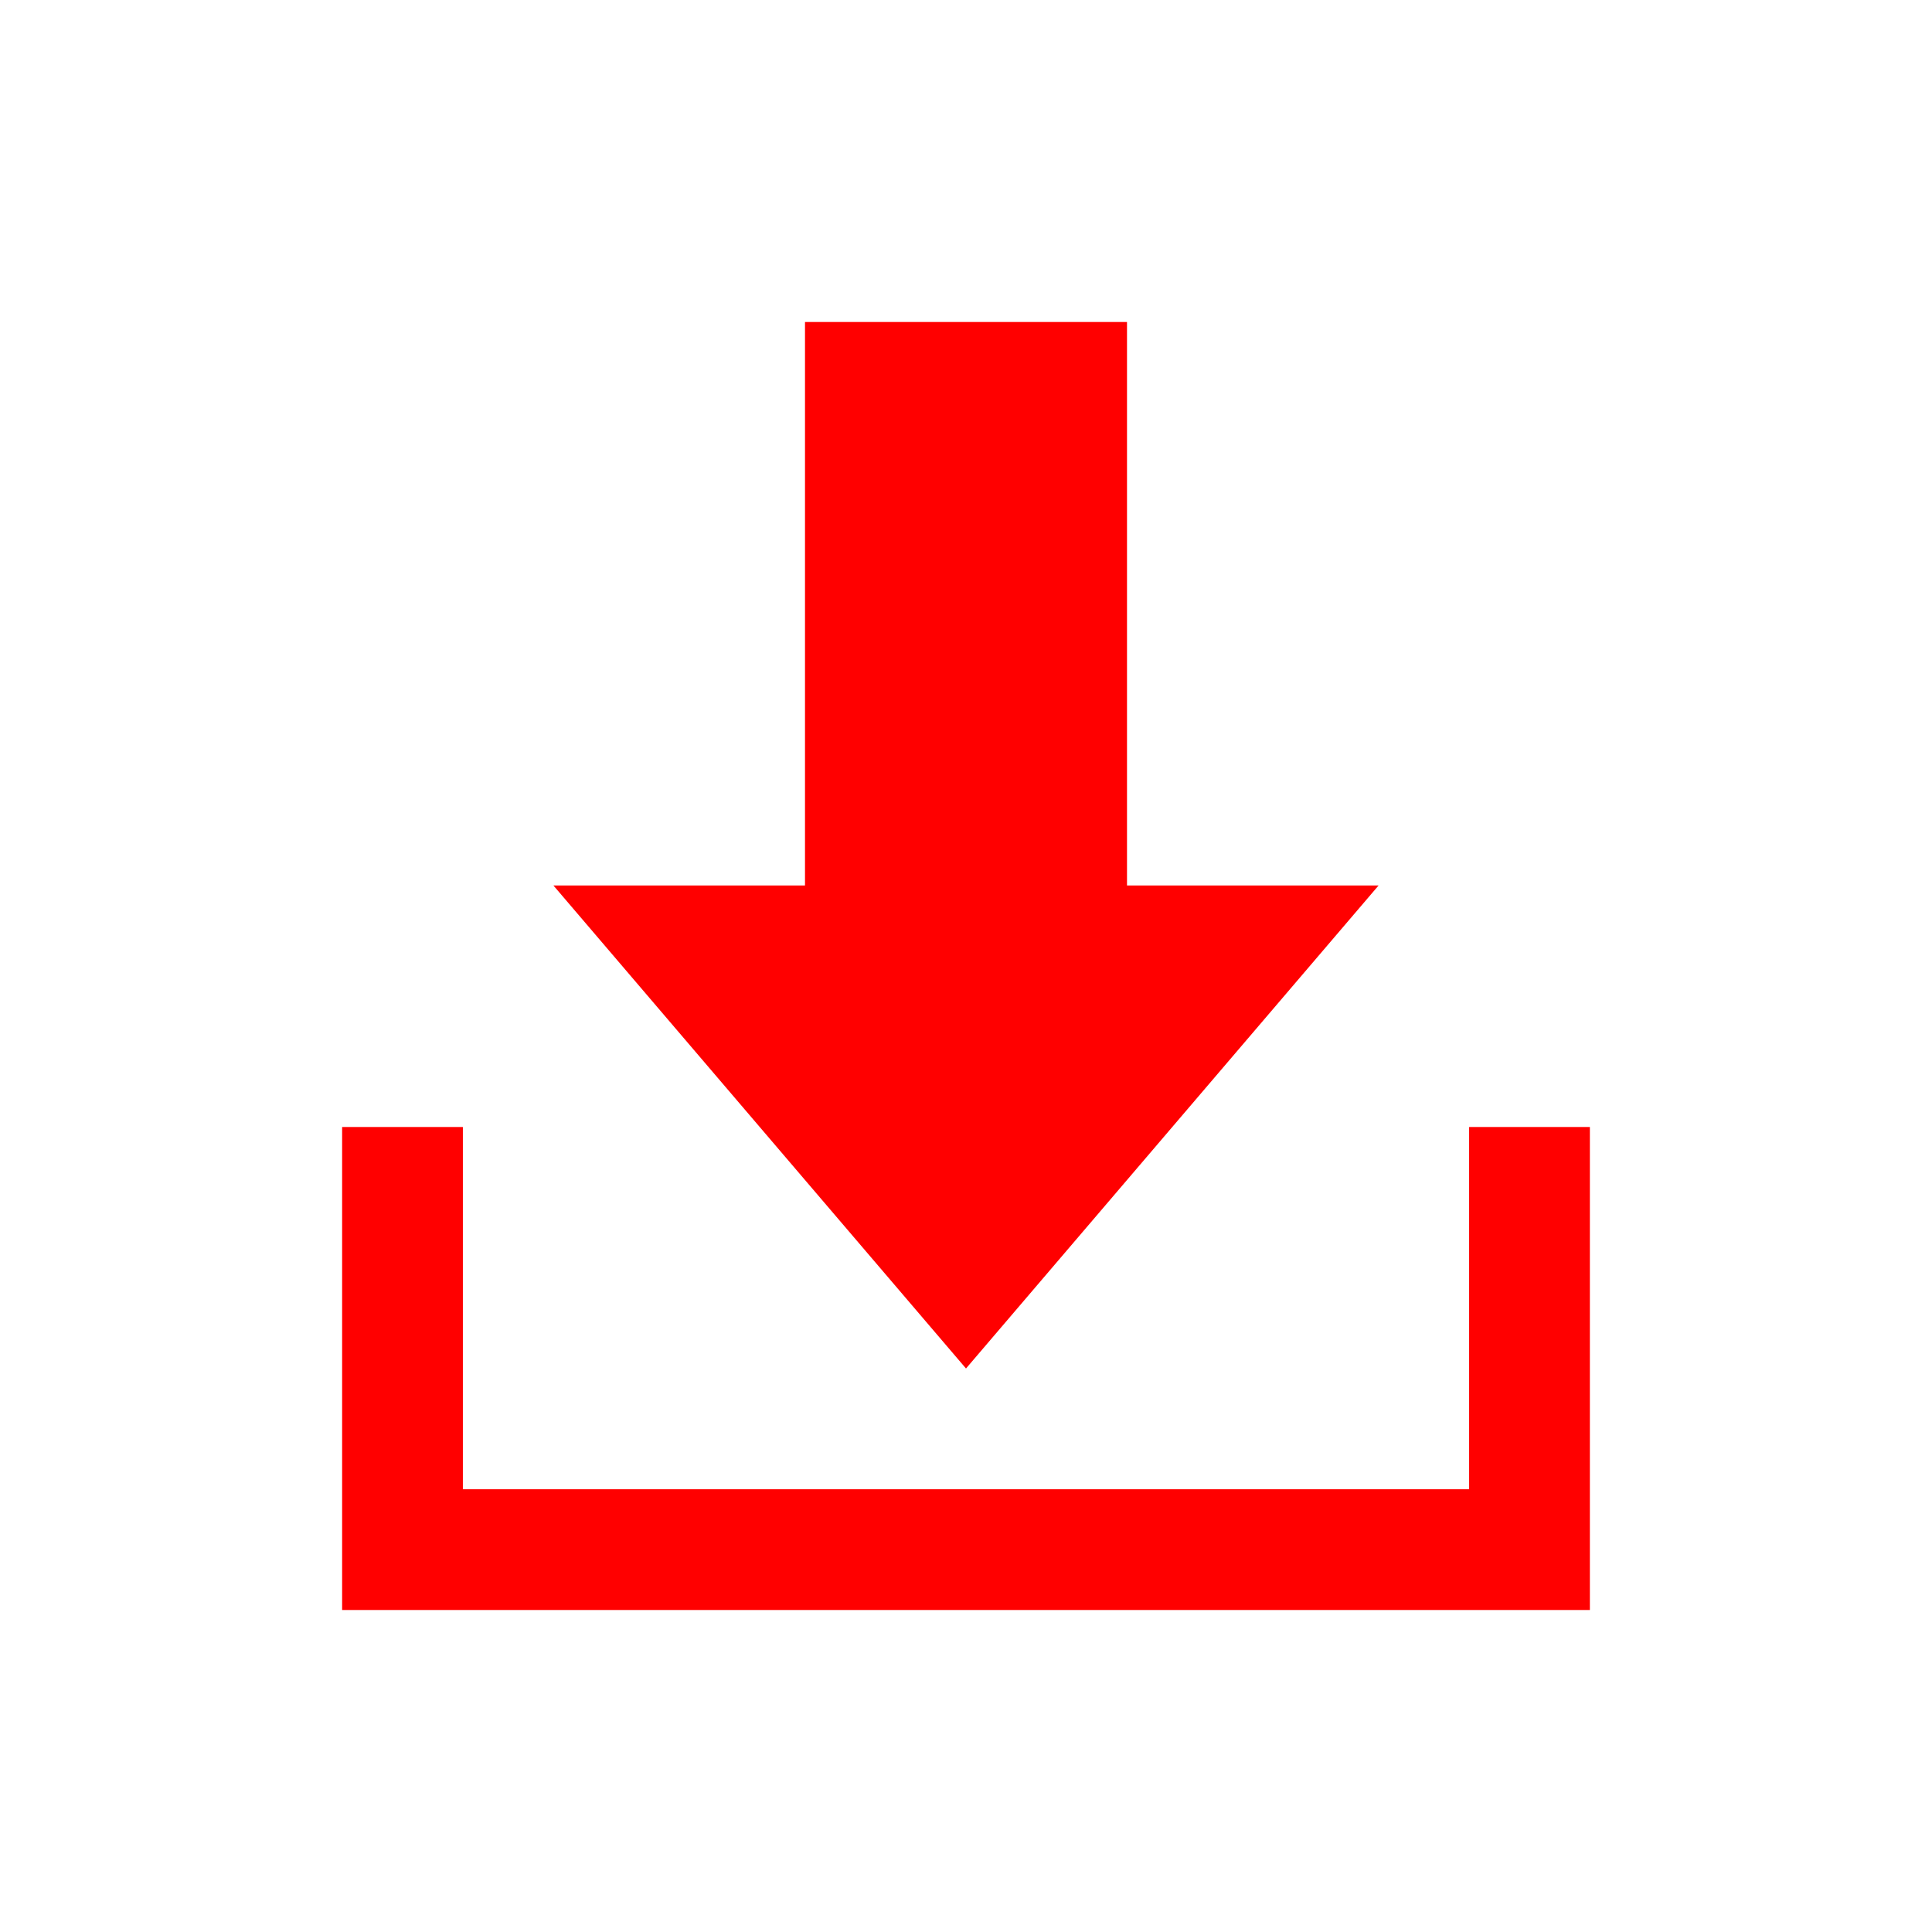 <svg width="96" height="96" xmlns="http://www.w3.org/2000/svg" xmlns:xlink="http://www.w3.org/1999/xlink" overflow="hidden"><defs><clipPath id="clip0"><rect x="0" y="0" width="96" height="96"/></clipPath></defs><g clip-path="url(#clip0)"><path d="M68.5 44 56 44 56 16 40 16 40 44 27.5 44 48 68Z" fill="#FF0000"/><path d="M73 56 73 74 23 74 23 56 17 56 17 80 79 80 79 56Z" fill="#FF0000"/></g></svg>